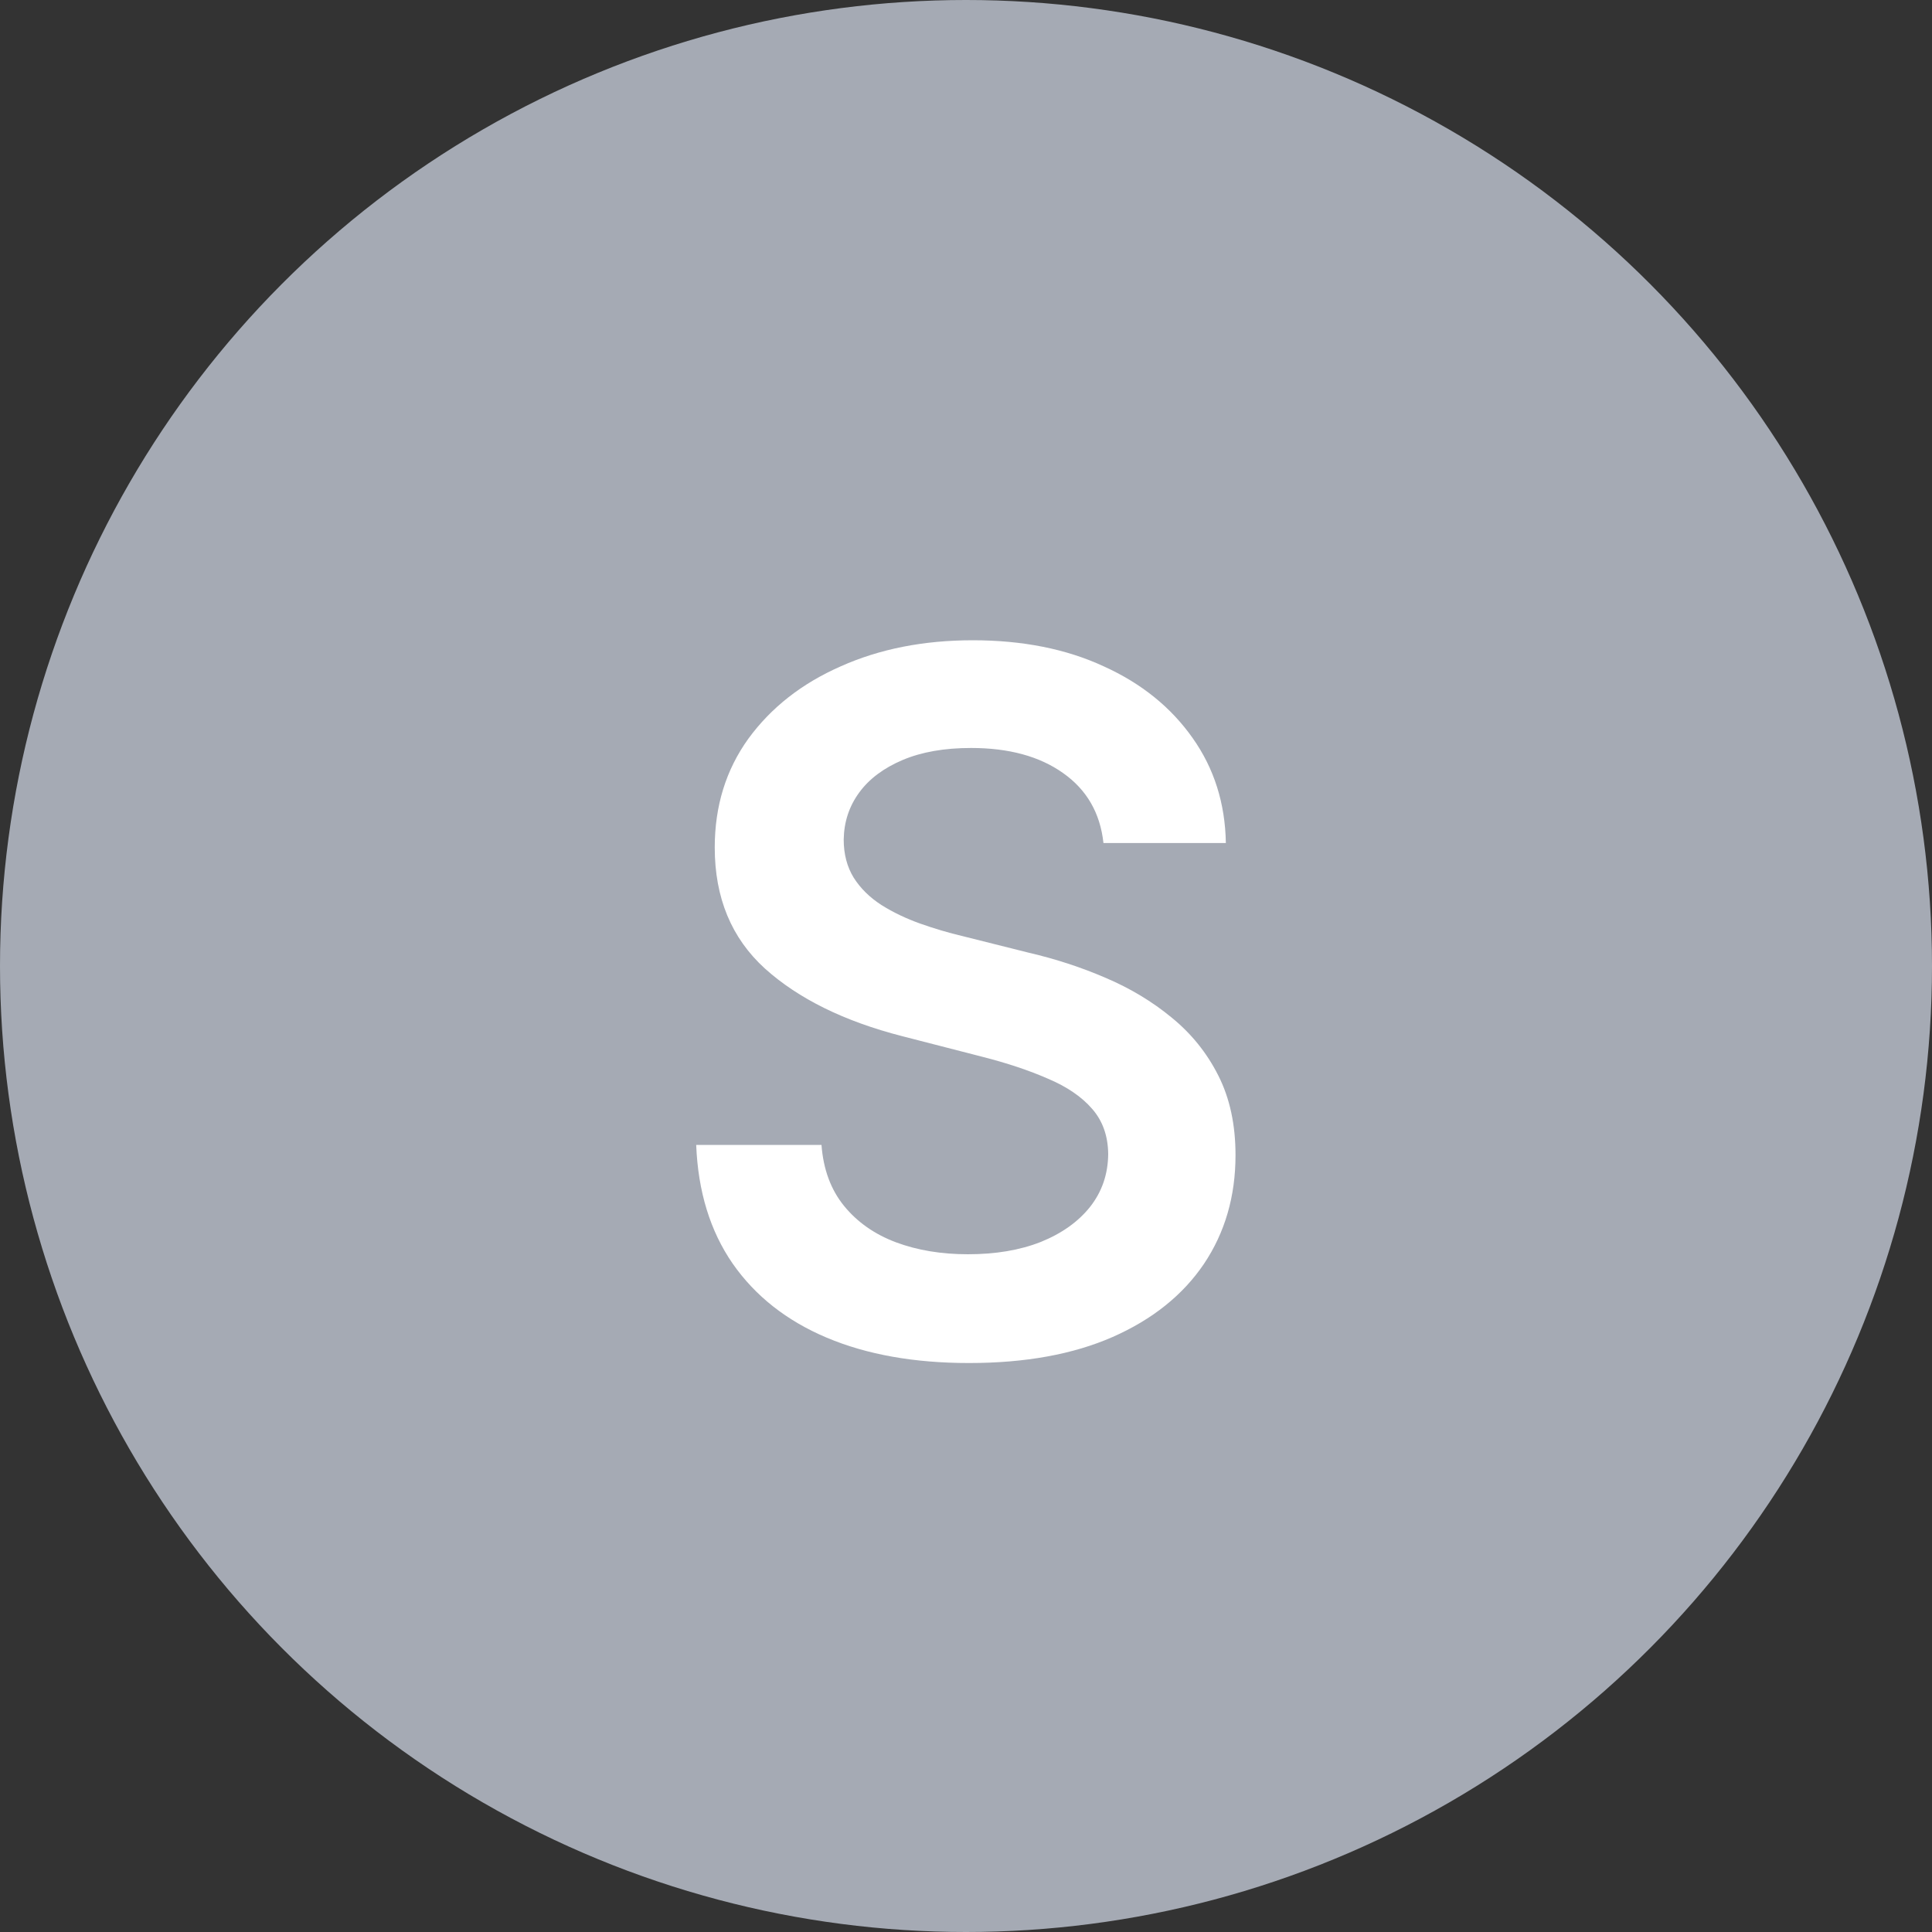 <svg width="20" height="20" viewBox="0 0 20 20" fill="none" xmlns="http://www.w3.org/2000/svg">
<rect x="0" y="0" width="20" height="20" fill="#333333" stroke="none"/>
<circle cx="10" cy="10" r="10" fill="#A5AAB4"/>
<path d="M11.423 8.727C11.389 8.416 11.25 8.175 11.004 8.002C10.76 7.829 10.443 7.743 10.052 7.743C9.777 7.743 9.542 7.784 9.345 7.867C9.149 7.95 8.998 8.062 8.894 8.205C8.79 8.347 8.737 8.509 8.734 8.691C8.734 8.843 8.769 8.974 8.837 9.085C8.908 9.197 9.004 9.291 9.125 9.369C9.246 9.445 9.38 9.509 9.526 9.561C9.673 9.613 9.821 9.657 9.97 9.692L10.652 9.863C10.927 9.927 11.191 10.013 11.444 10.122C11.7 10.231 11.928 10.368 12.129 10.534C12.333 10.7 12.494 10.9 12.612 11.134C12.731 11.369 12.79 11.643 12.79 11.958C12.79 12.384 12.681 12.759 12.463 13.084C12.245 13.406 11.931 13.658 11.519 13.84C11.109 14.02 10.613 14.11 10.031 14.11C9.465 14.11 8.974 14.023 8.557 13.847C8.143 13.672 7.818 13.416 7.584 13.08C7.352 12.744 7.226 12.335 7.207 11.852H8.504C8.523 12.105 8.601 12.316 8.738 12.484C8.875 12.652 9.054 12.777 9.274 12.86C9.497 12.943 9.745 12.984 10.02 12.984C10.306 12.984 10.557 12.942 10.773 12.857C10.991 12.769 11.161 12.648 11.284 12.494C11.407 12.338 11.47 12.156 11.472 11.947C11.47 11.758 11.414 11.602 11.306 11.479C11.197 11.353 11.044 11.249 10.847 11.166C10.653 11.081 10.426 11.005 10.166 10.939L9.338 10.726C8.739 10.572 8.266 10.339 7.918 10.026C7.572 9.711 7.399 9.294 7.399 8.773C7.399 8.344 7.515 7.969 7.747 7.647C7.982 7.325 8.3 7.075 8.703 6.898C9.105 6.718 9.561 6.628 10.07 6.628C10.586 6.628 11.038 6.718 11.426 6.898C11.817 7.075 12.123 7.323 12.346 7.64C12.569 7.955 12.683 8.317 12.69 8.727H11.423Z" fill="white"/>
</svg>
